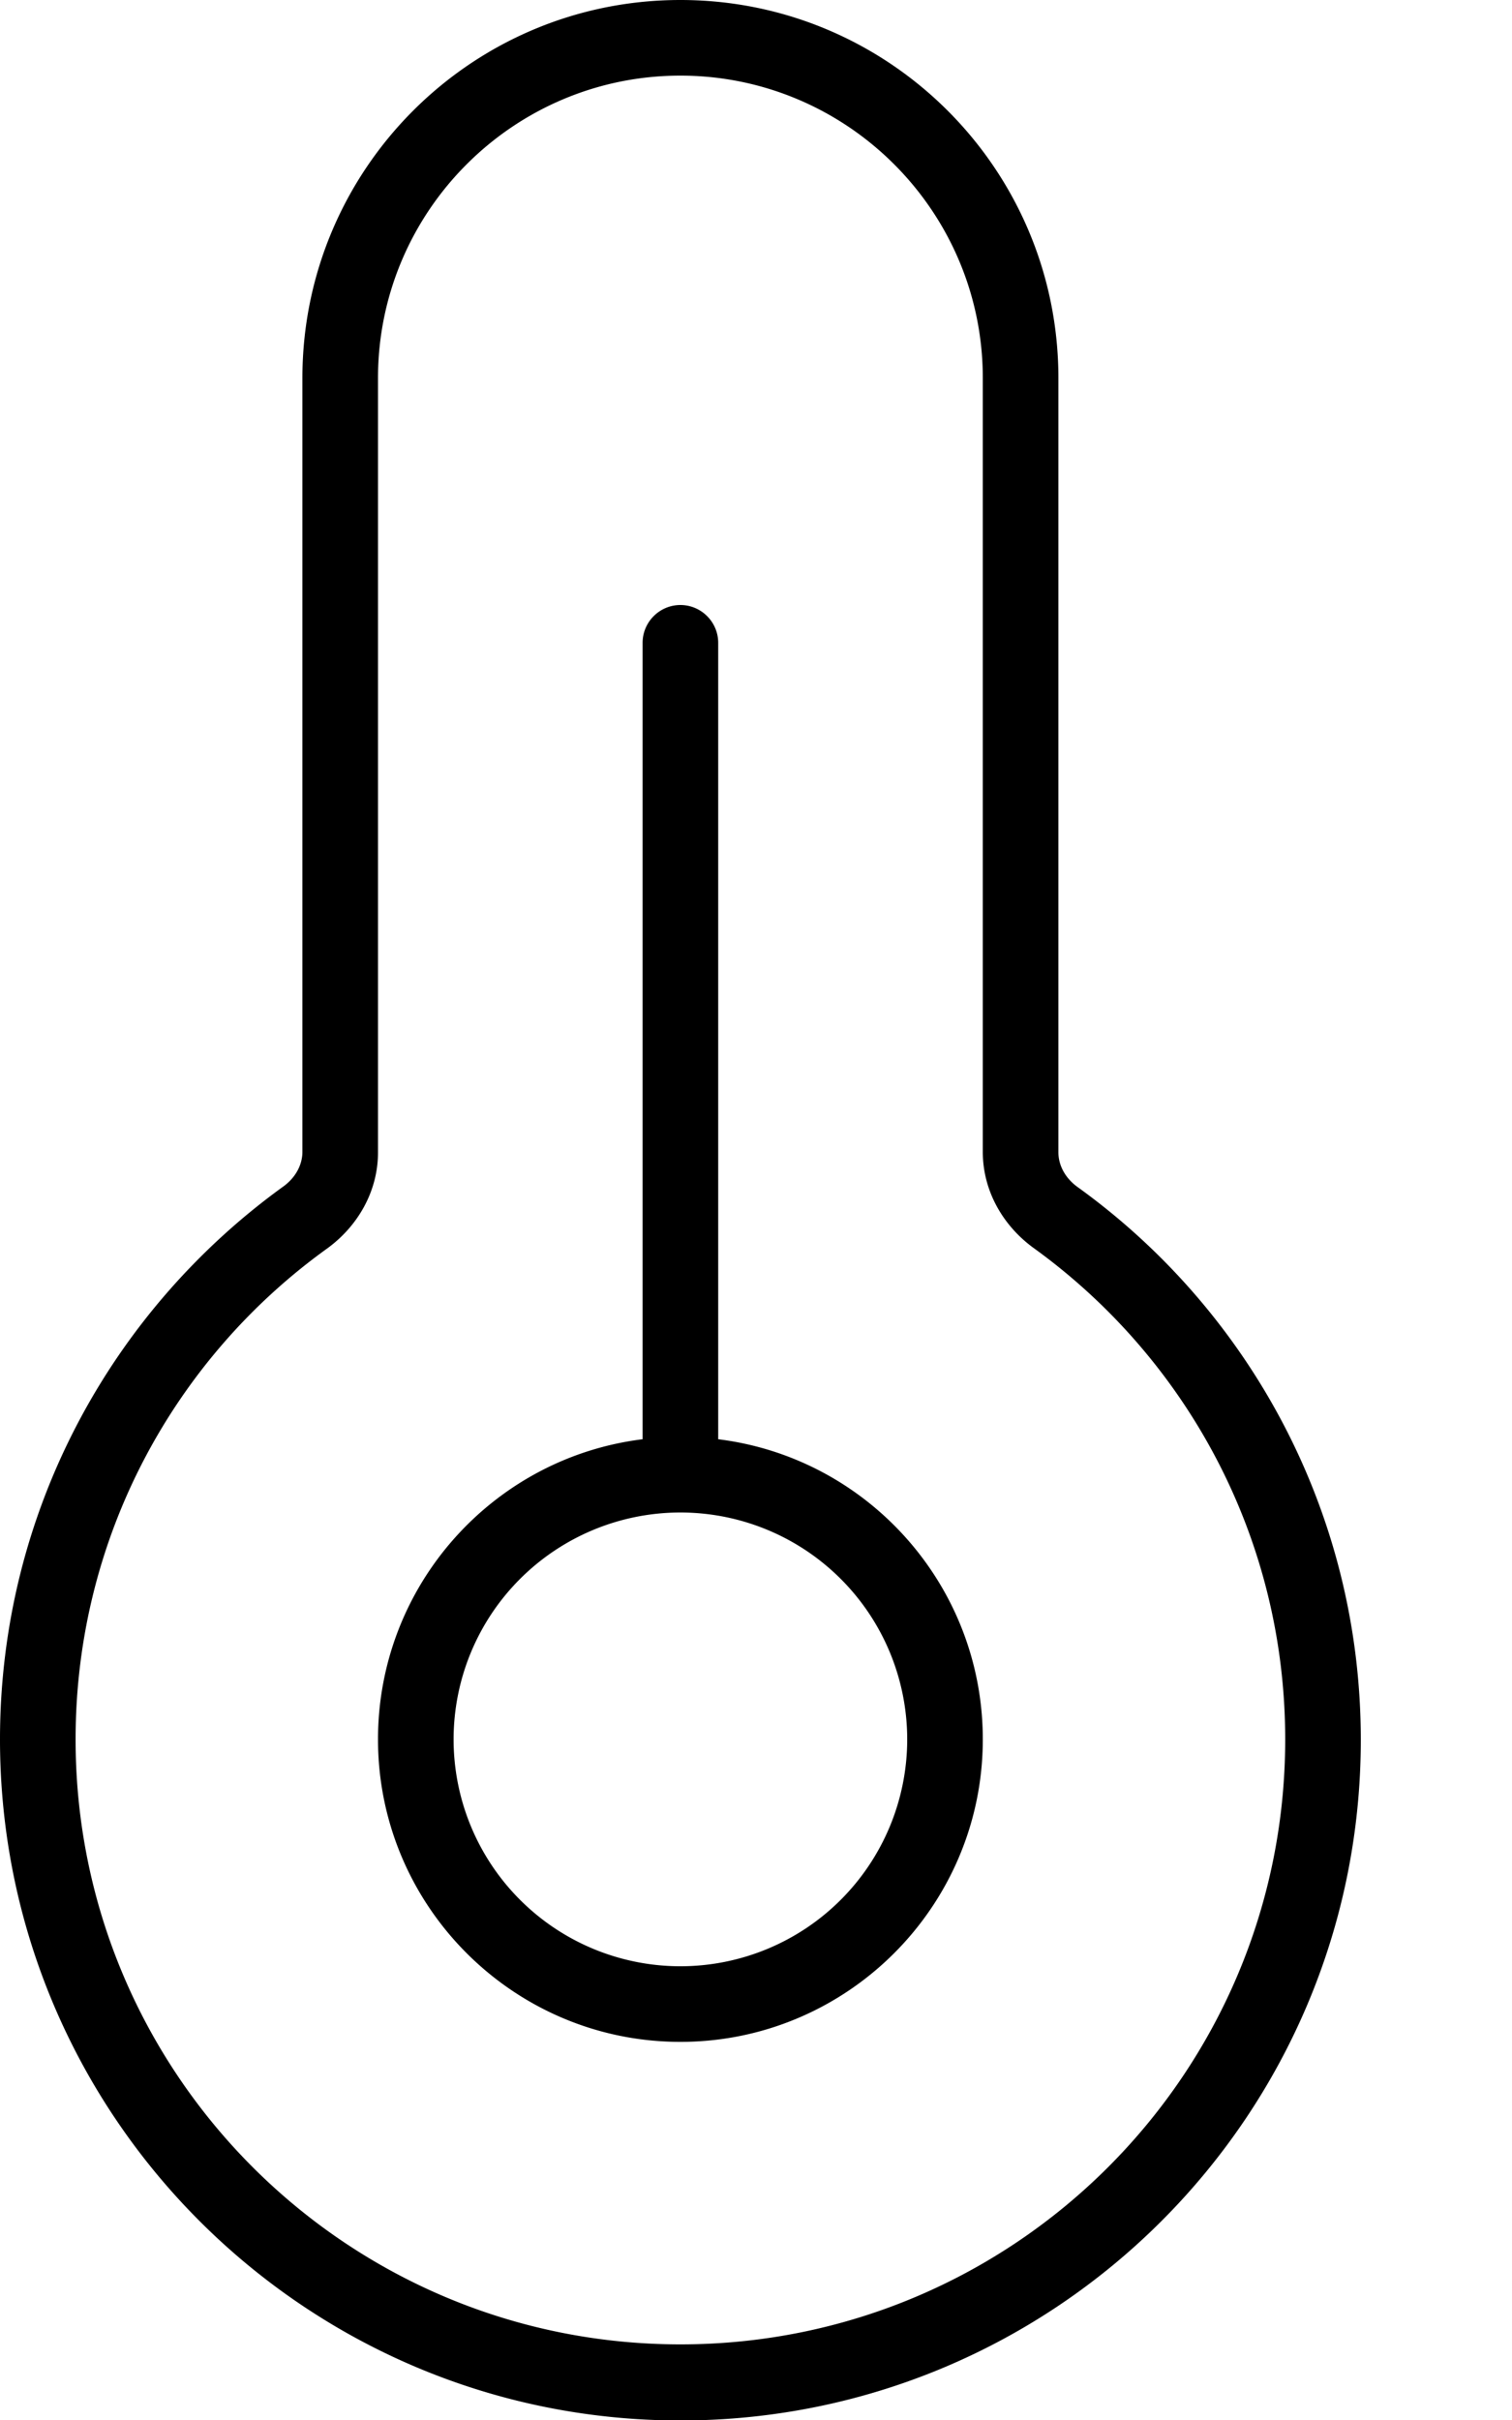 <svg xmlns="http://www.w3.org/2000/svg" viewBox="0 0 320 512"><!--! Font Awesome Pro 6.3.0 by @fontawesome - https://fontawesome.com License - https://fontawesome.com/license (Commercial License) Copyright 2023 Fonticons, Inc. --><path d="M144 16c-35.3 0-64 28.7-64 64V243.8c0 8.4-4.4 15.7-10.7 20.3C37 287.3 16 325.2 16 368c0 70.7 57.3 128 128 128s128-57.3 128-128c0-42.8-21-80.7-53.3-104c-6.3-4.6-10.7-11.9-10.7-20.3V80c0-35.3-28.7-64-64-64zM64 80C64 35.8 99.8 0 144 0s80 35.8 80 80V243.8c0 2.7 1.4 5.4 4 7.3c36.3 26.1 60 68.8 60 117c0 79.5-64.5 144-144 144S0 447.5 0 368c0-48.2 23.7-90.8 60-117c2.6-1.9 4-4.6 4-7.3V80zm80 336a48 48 0 1 0 0-96 48 48 0 1 0 0 96zm0 16c-35.3 0-64-28.7-64-64c0-32.6 24.4-59.6 56-63.5V136c0-4.4 3.6-8 8-8s8 3.6 8 8V304.5c31.6 3.9 56 30.9 56 63.5c0 35.3-28.7 64-64 64z"/></svg>